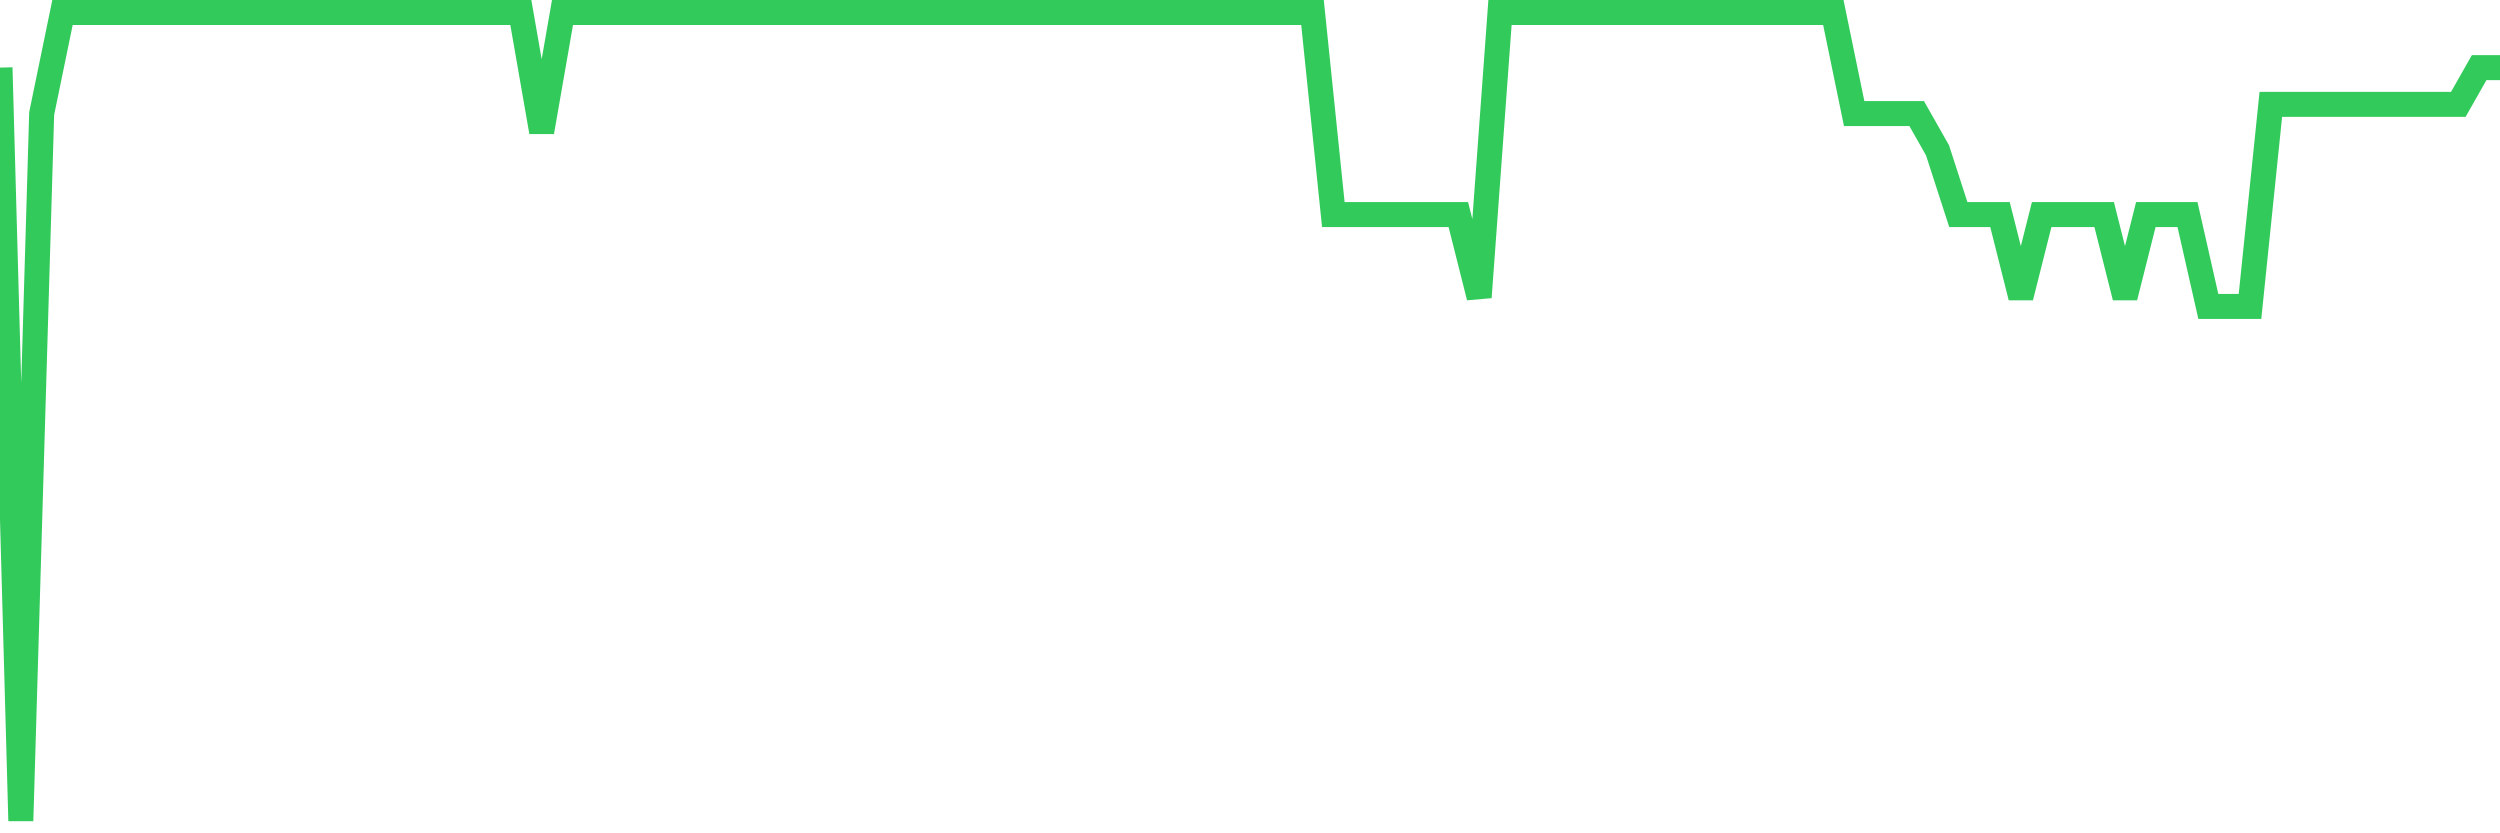 <svg
  xmlns="http://www.w3.org/2000/svg"
  xmlns:xlink="http://www.w3.org/1999/xlink"
  width="120"
  height="40"
  viewBox="0 0 120 40"
  preserveAspectRatio="none"
>
  <polyline
    points="0,3.245 1,39.4 2,5.45 3,0.6 4,0.6 5,0.6 6,0.6 7,0.6 8,0.6 9,0.6 10,0.6 11,0.6 12,0.6 13,0.6 14,0.6 15,0.6 16,0.6 17,0.6 18,0.6 19,0.6 20,0.6 21,0.6 22,0.6 23,0.6 24,0.6 25,0.6 26,6.332 27,0.6 28,0.6 29,0.6 30,0.6 31,0.6 32,0.6 33,0.6 34,0.6 35,0.6 36,0.6 37,0.6 38,0.6 39,0.6 40,0.6 41,0.6 42,0.6 43,0.6 44,0.6 45,0.6 46,0.6 47,0.6 48,0.6 49,0.6 50,0.6 51,0.6 52,0.6 53,0.6 54,0.6 55,0.6 56,0.6 57,0.6 58,0.6 59,0.6 60,0.6 61,0.6 62,0.6 63,0.6 64,10.3 65,10.3 66,10.3 67,10.3 68,10.3 69,10.3 70,10.3 71,14.268 72,0.6 73,0.6 74,0.6 75,0.6 76,0.6 77,0.6 78,0.6 79,0.6 80,0.6 81,0.6 82,0.6 83,0.6 84,0.6 85,0.6 86,0.6 87,0.6 88,0.6 89,5.45 90,5.45 91,5.45 92,5.45 93,7.214 94,10.3 95,10.3 96,10.3 97,14.268 98,10.3 99,10.3 100,10.3 101,10.3 102,14.268 103,10.3 104,10.3 105,10.3 106,14.709 107,14.709 108,14.709 109,5.009 110,5.009 111,5.009 112,5.009 113,5.009 114,5.009 115,5.009 116,5.009 117,5.009 118,5.009 119,3.245 120,3.245"
    fill="none"
    stroke="#32ca5b"
    stroke-width="1.2"
  >
  </polyline>
</svg>
